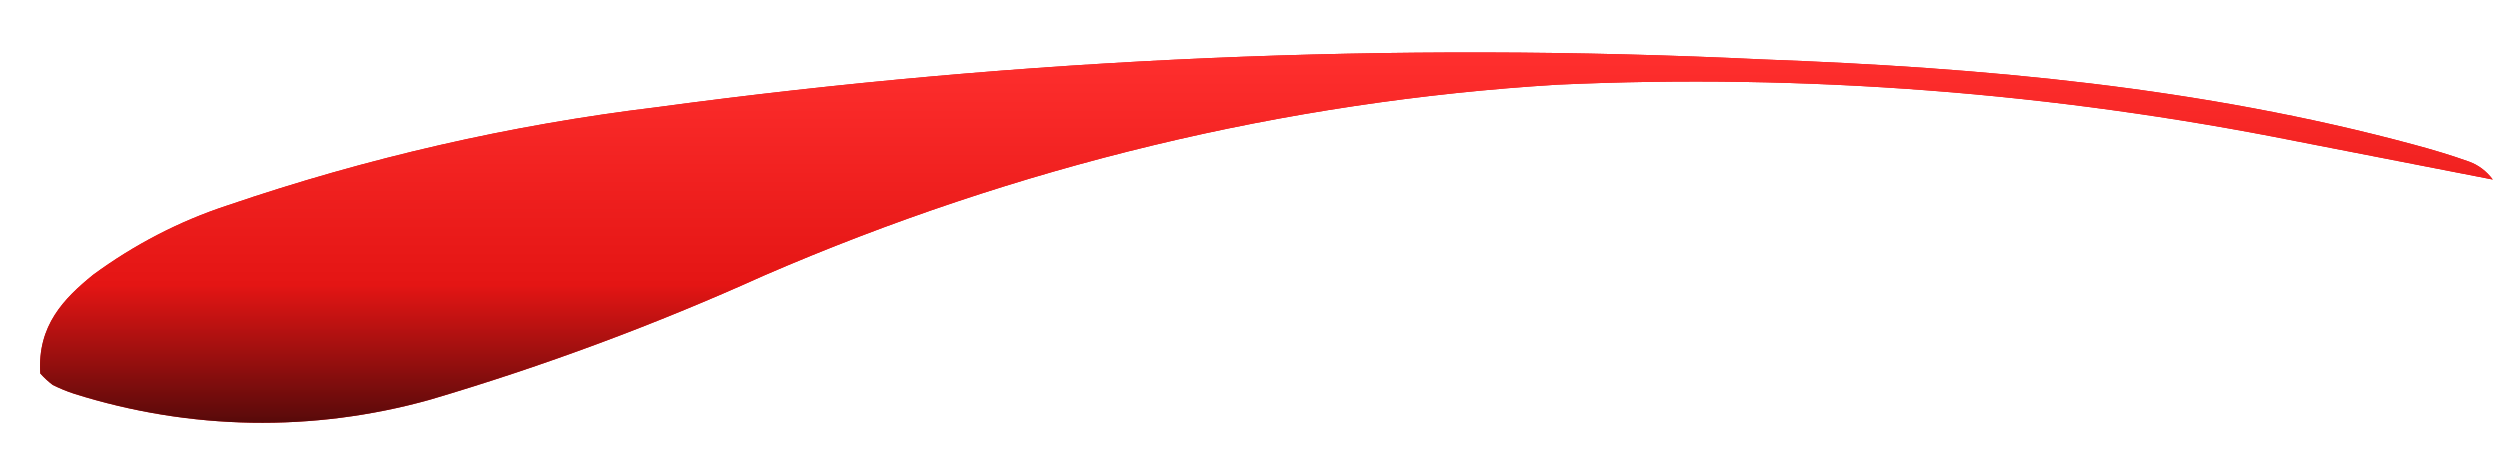 <?xml version="1.0" encoding="UTF-8"?> <svg xmlns="http://www.w3.org/2000/svg" width="44" height="8" viewBox="0 0 44 8" fill="none"> <path d="M0.709 6.573C0.655 5.727 1.129 5.251 1.641 4.835C2.366 4.303 3.159 3.893 3.995 3.618C6.457 2.778 8.986 2.198 11.55 1.888C18.011 1.015 24.527 0.734 31.031 1.046C34.884 1.188 38.728 1.531 42.489 2.547C42.812 2.634 43.135 2.73 43.454 2.844C43.619 2.903 43.764 3.013 43.873 3.16L40.424 2.487C36.135 1.628 31.771 1.293 27.414 1.49C22.619 1.783 17.9 2.919 13.438 4.853C11.525 5.717 9.562 6.446 7.563 7.036C5.506 7.61 3.345 7.573 1.305 6.93C1.176 6.888 1.05 6.836 0.928 6.775C0.849 6.715 0.776 6.648 0.709 6.573V6.573Z" fill="#E41514"></path> <path d="M0.709 6.573C0.655 5.727 1.129 5.251 1.641 4.835C2.366 4.303 3.159 3.893 3.995 3.618C6.457 2.778 8.986 2.198 11.55 1.888C18.011 1.015 24.527 0.734 31.031 1.046C34.884 1.188 38.728 1.531 42.489 2.547C42.812 2.634 43.135 2.73 43.454 2.844C43.619 2.903 43.764 3.013 43.873 3.16L40.424 2.487C36.135 1.628 31.771 1.293 27.414 1.49C22.619 1.783 17.9 2.919 13.438 4.853C11.525 5.717 9.562 6.446 7.563 7.036C5.506 7.61 3.345 7.573 1.305 6.93C1.176 6.888 1.05 6.836 0.928 6.775C0.849 6.715 0.776 6.648 0.709 6.573V6.573Z" fill="url(#paint0_linear_115_7)"></path> <defs> <linearGradient id="paint0_linear_115_7" x1="22.289" y1="0.923" x2="22.289" y2="7.441" gradientUnits="userSpaceOnUse"> <stop stop-color="#FF2F2E"></stop> <stop offset="0.628" stop-color="#E41514"></stop> <stop offset="1" stop-color="#570A0A"></stop> </linearGradient> </defs> </svg> 